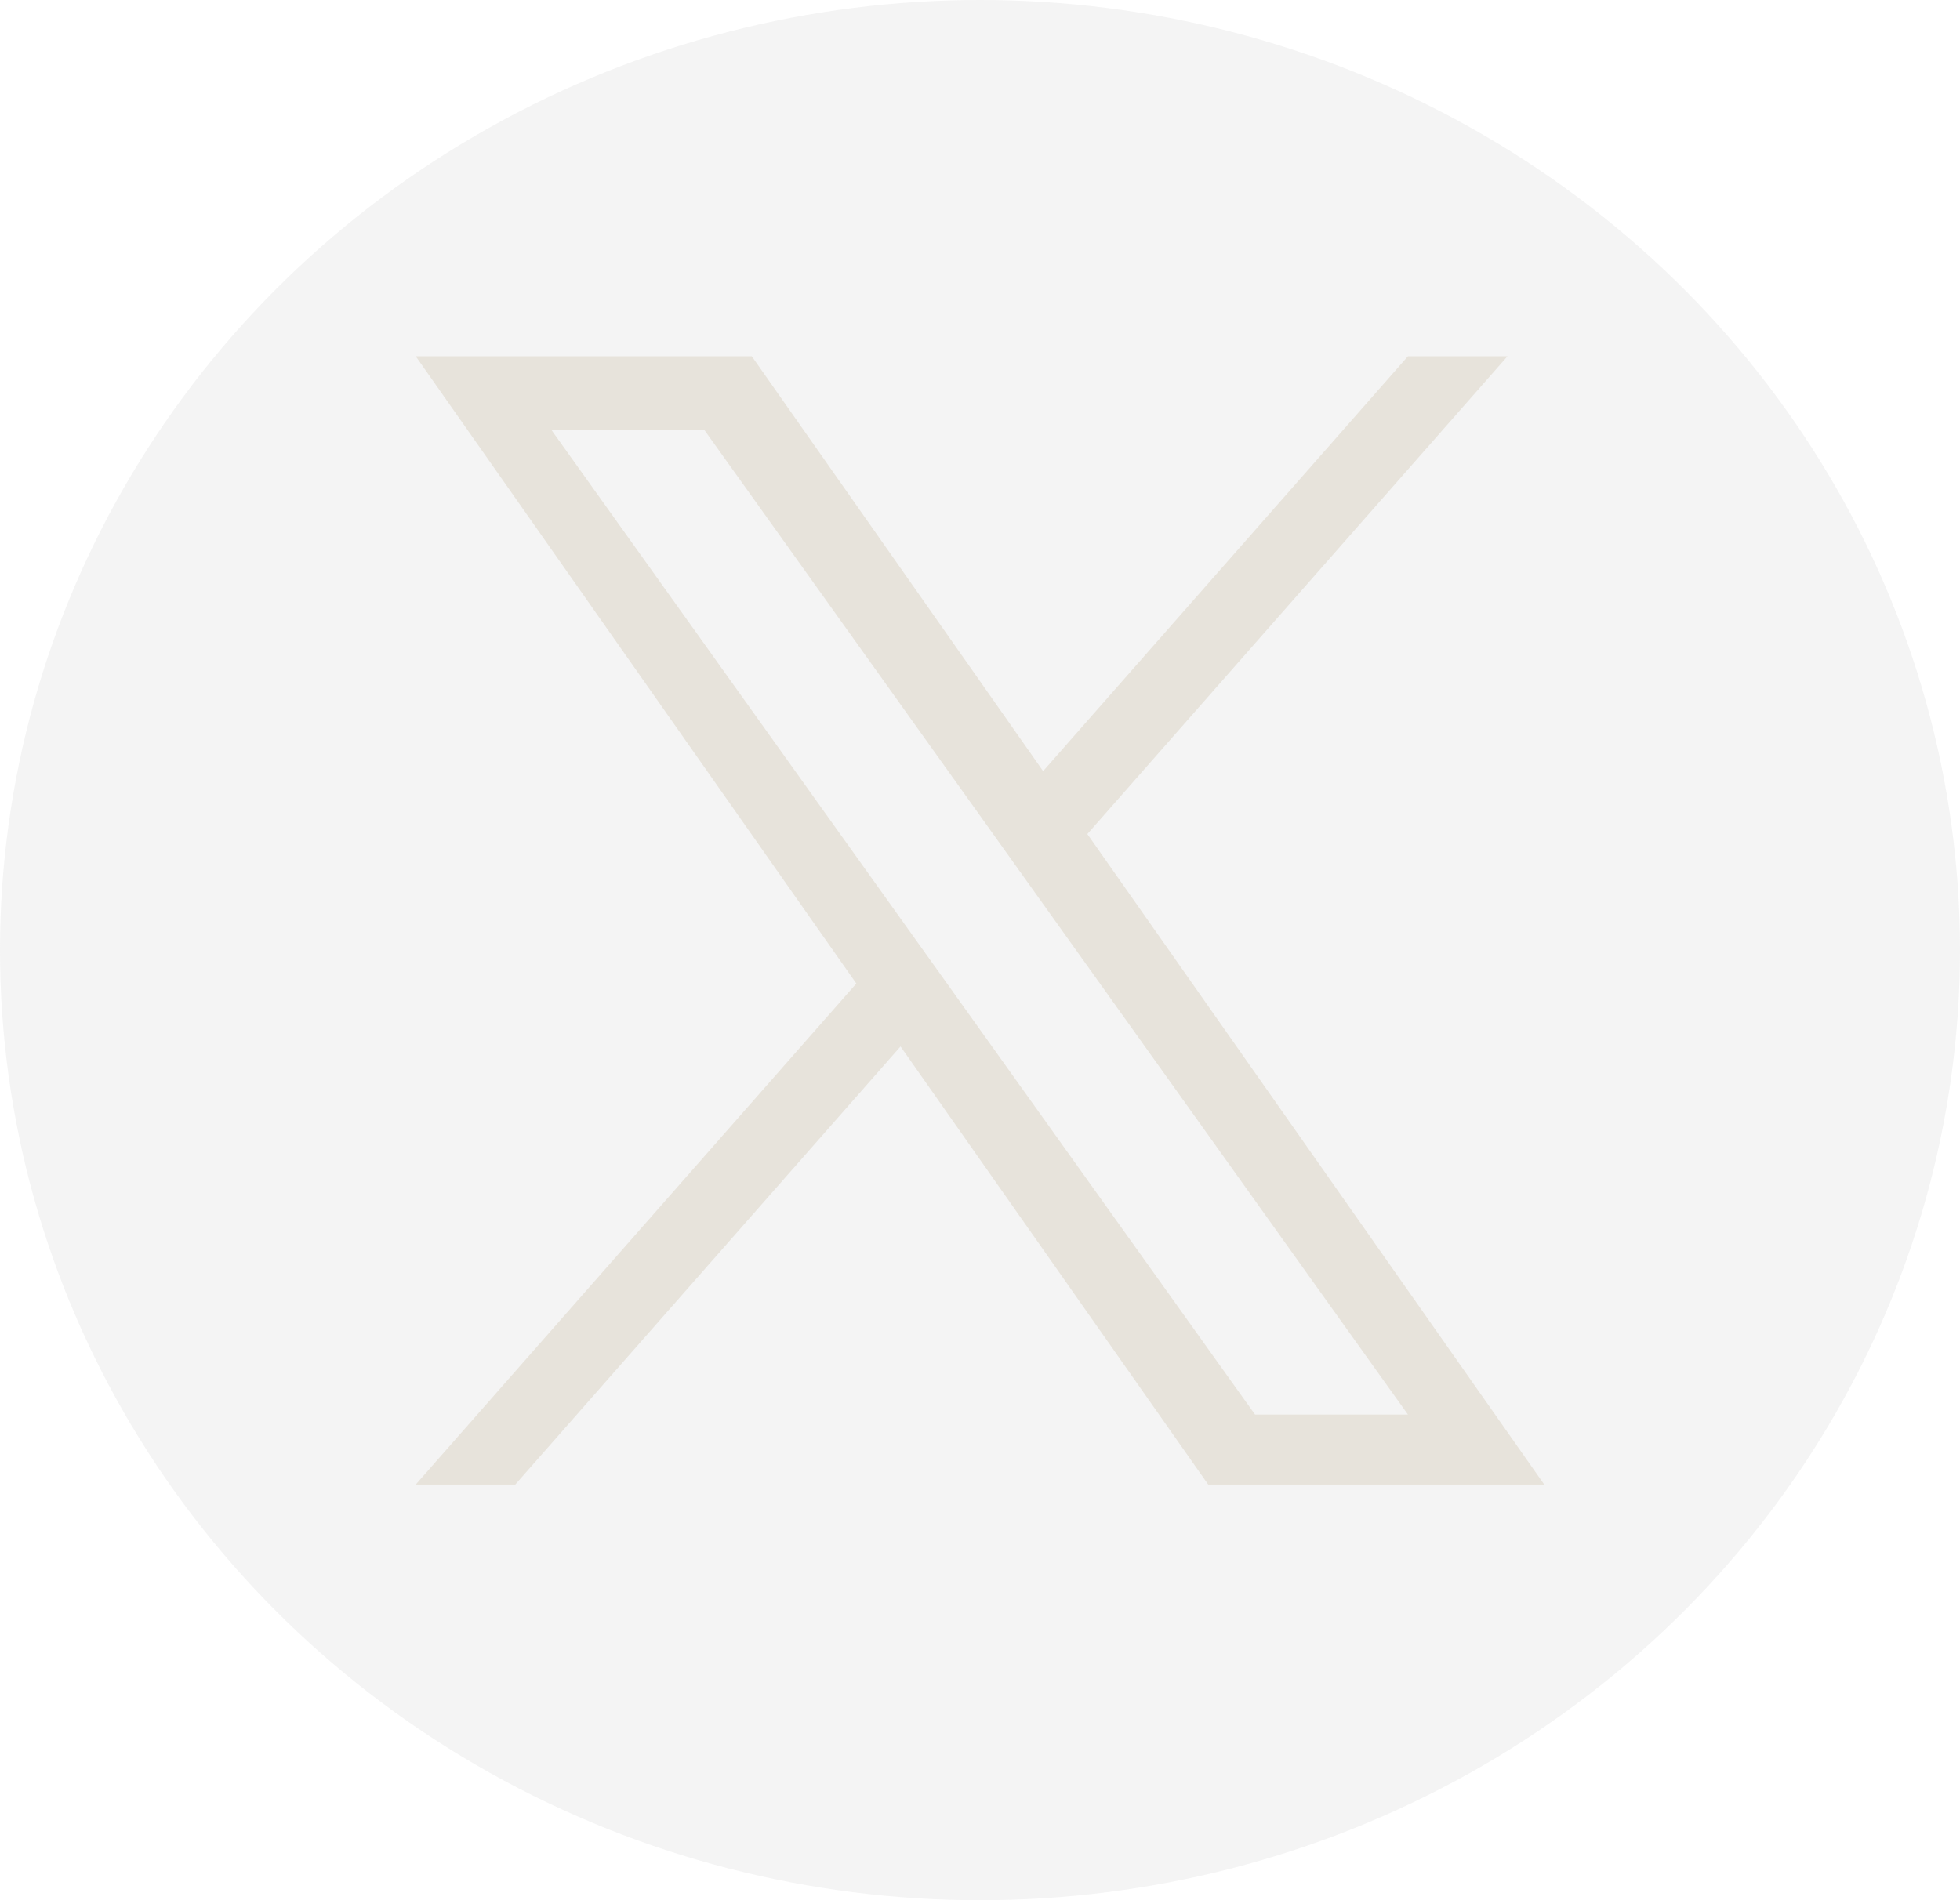 <svg width="33" height="32" viewBox="0 0 33 32" fill="none" xmlns="http://www.w3.org/2000/svg">
<ellipse cx="16.5" cy="16" rx="16.5" ry="16" fill="#D9D9D9" fill-opacity="0.3"/>
<path d="M18.308 14.045L25.381 6H23.705L17.563 12.986L12.658 6H7L14.418 16.563L7 25H8.676L15.162 17.623L20.342 25H26L18.307 14.045H18.308ZM16.012 16.656L15.26 15.605L9.28 7.235H11.855L16.681 13.989L17.432 15.041L23.705 23.822H21.131L16.012 16.657V16.656Z" fill="#E7E3DB"/>
</svg>
